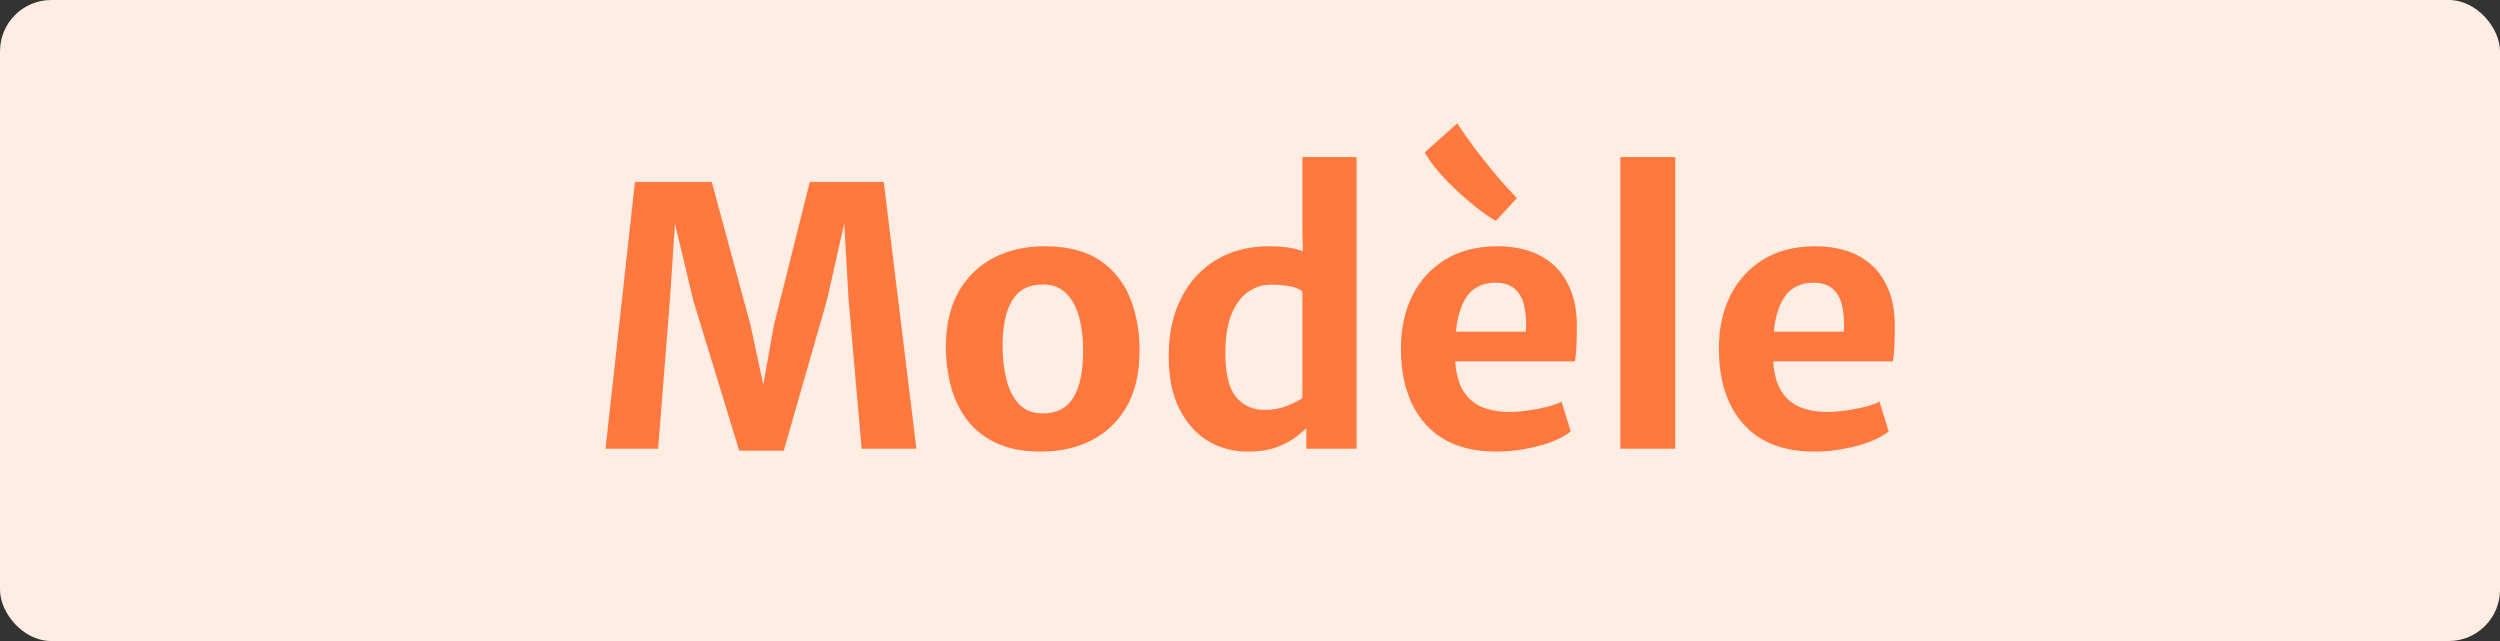 <svg width="390" height="100" viewBox="0 0 390 100" fill="none" xmlns="http://www.w3.org/2000/svg">
<rect x="0" y="0" width="390" height="100" fill="#333333" stroke="none"/>
<rect width="390" height="100" rx="8" fill="#FFECE3"/>
<path d="M94.461 70L99.053 28.392H111.037L117.057 50.624L119.073 60.004L120.753 50.624L126.325 28.392H137.861L142.957 70H134.417L132.373 46.676L131.701 34.888L128.985 46.872L122.265 70.308H115.321L108.153 46.872L105.297 34.888L104.513 46.676L102.665 70H94.461ZM162.392 70.448C159.667 70.448 157.352 70.009 155.448 69.132C153.544 68.236 152.004 67.013 150.828 65.464C149.671 63.915 148.831 62.141 148.308 60.144C147.786 58.128 147.534 56 147.552 53.76C147.608 50.437 148.299 47.637 149.624 45.36C150.968 43.083 152.788 41.356 155.084 40.18C157.399 39.004 160.022 38.416 162.952 38.416C166.611 38.416 169.532 39.181 171.716 40.712C173.9 42.243 175.468 44.277 176.42 46.816C177.372 49.336 177.82 52.08 177.764 55.048C177.727 58.389 177.046 61.208 175.72 63.504C174.395 65.781 172.584 67.508 170.288 68.684C167.992 69.86 165.36 70.448 162.392 70.448ZM162.616 64.484C164.838 64.503 166.452 63.672 167.46 61.992C168.468 60.312 168.972 57.876 168.972 54.684C168.972 52.799 168.767 51.081 168.356 49.532C167.946 47.983 167.283 46.741 166.368 45.808C165.472 44.875 164.278 44.399 162.784 44.38C160.544 44.361 158.92 45.183 157.912 46.844C156.904 48.487 156.4 50.867 156.4 53.984C156.4 55.888 156.606 57.643 157.016 59.248C157.427 60.835 158.08 62.104 158.976 63.056C159.891 64.008 161.104 64.484 162.616 64.484ZM203.791 70V66.108L203.175 65.688V44.548L203.399 44.352L203.175 36.456V24.5H211.631V70H203.791ZM194.607 70.448C192.404 70.448 190.37 69.907 188.503 68.824C186.655 67.723 185.162 66.071 184.023 63.868C182.884 61.665 182.315 58.875 182.315 55.496C182.315 52.043 182.968 49.037 184.275 46.48C185.582 43.904 187.411 41.916 189.763 40.516C192.115 39.116 194.878 38.416 198.051 38.416C199.974 38.416 201.551 38.621 202.783 39.032C204.034 39.443 204.836 39.788 205.191 40.068L203.203 45.472C202.736 45.08 202.074 44.809 201.215 44.66C200.356 44.492 199.376 44.408 198.275 44.408C196.931 44.408 195.718 44.8 194.635 45.584C193.571 46.349 192.722 47.516 192.087 49.084C191.471 50.633 191.163 52.575 191.163 54.908C191.126 58.137 191.658 60.452 192.759 61.852C193.879 63.252 195.41 63.952 197.351 63.952C198.546 63.952 199.666 63.747 200.711 63.336C201.775 62.925 202.606 62.505 203.203 62.076L204.239 66.332C203.81 66.799 203.194 67.359 202.391 68.012C201.588 68.647 200.552 69.216 199.283 69.72C198.014 70.205 196.455 70.448 194.607 70.448ZM233.415 70.448C228.618 70.448 224.941 69.02 222.383 66.164C219.826 63.308 218.547 59.36 218.547 54.32C218.547 51.296 219.126 48.589 220.283 46.2C221.459 43.811 223.158 41.925 225.379 40.544C227.601 39.144 230.317 38.435 233.527 38.416C235.151 38.397 236.701 38.603 238.175 39.032C239.65 39.461 240.966 40.161 242.123 41.132C243.281 42.084 244.205 43.353 244.895 44.94C245.605 46.508 245.969 48.431 245.987 50.708C245.987 51.847 245.969 52.901 245.931 53.872C245.894 54.843 245.81 55.673 245.679 56.364H223.139L223.699 51.744H238.035C238.129 50.232 238.045 48.907 237.783 47.768C237.541 46.611 237.055 45.715 236.327 45.08C235.599 44.427 234.573 44.1 233.247 44.1C231.959 44.1 230.83 44.455 229.859 45.164C228.907 45.873 228.17 47.096 227.647 48.832C227.143 50.549 226.929 52.92 227.003 55.944C227.078 57.979 227.47 59.612 228.179 60.844C228.907 62.057 229.887 62.935 231.119 63.476C232.37 63.999 233.817 64.26 235.459 64.26C236.355 64.26 237.335 64.185 238.399 64.036C239.463 63.887 240.471 63.691 241.423 63.448C242.375 63.187 243.103 62.925 243.607 62.664L245.035 67.312C244.345 67.872 243.393 68.395 242.179 68.88C240.985 69.347 239.622 69.72 238.091 70C236.579 70.299 235.021 70.448 233.415 70.448ZM236.635 30.912L233.359 34.44C232.762 34.141 231.941 33.6 230.895 32.816C229.869 32.032 228.777 31.117 227.619 30.072C226.481 29.027 225.426 27.944 224.455 26.824C223.485 25.704 222.757 24.687 222.271 23.772L227.339 19.236C228.123 20.468 229.057 21.803 230.139 23.24C231.222 24.659 232.333 26.049 233.471 27.412C234.61 28.756 235.665 29.923 236.635 30.912ZM252.769 70V24.5H261.337V70H252.769ZM283.017 70.448C278.22 70.448 274.542 69.02 271.985 66.164C269.428 63.308 268.149 59.36 268.149 54.32C268.149 51.296 268.728 48.589 269.885 46.2C271.061 43.811 272.76 41.925 274.981 40.544C277.202 39.144 279.918 38.435 283.129 38.416C284.753 38.397 286.302 38.603 287.777 39.032C289.252 39.461 290.568 40.161 291.725 41.132C292.882 42.084 293.806 43.353 294.497 44.94C295.206 46.508 295.57 48.431 295.589 50.708C295.589 51.847 295.57 52.901 295.533 53.872C295.496 54.843 295.412 55.673 295.281 56.364H272.741L273.301 51.744H287.637C287.73 50.232 287.646 48.907 287.385 47.768C287.142 46.611 286.657 45.715 285.929 45.08C285.201 44.427 284.174 44.1 282.849 44.1C281.561 44.1 280.432 44.455 279.461 45.164C278.509 45.873 277.772 47.096 277.249 48.832C276.745 50.549 276.53 52.92 276.605 55.944C276.68 57.979 277.072 59.612 277.781 60.844C278.509 62.057 279.489 62.935 280.721 63.476C281.972 63.999 283.418 64.26 285.061 64.26C285.957 64.26 286.937 64.185 288.001 64.036C289.065 63.887 290.073 63.691 291.025 63.448C291.977 63.187 292.705 62.925 293.209 62.664L294.637 67.312C293.946 67.872 292.994 68.395 291.781 68.88C290.586 69.347 289.224 69.72 287.693 70C286.181 70.299 284.622 70.448 283.017 70.448Z" fill="#FF793F"/>
</svg>
